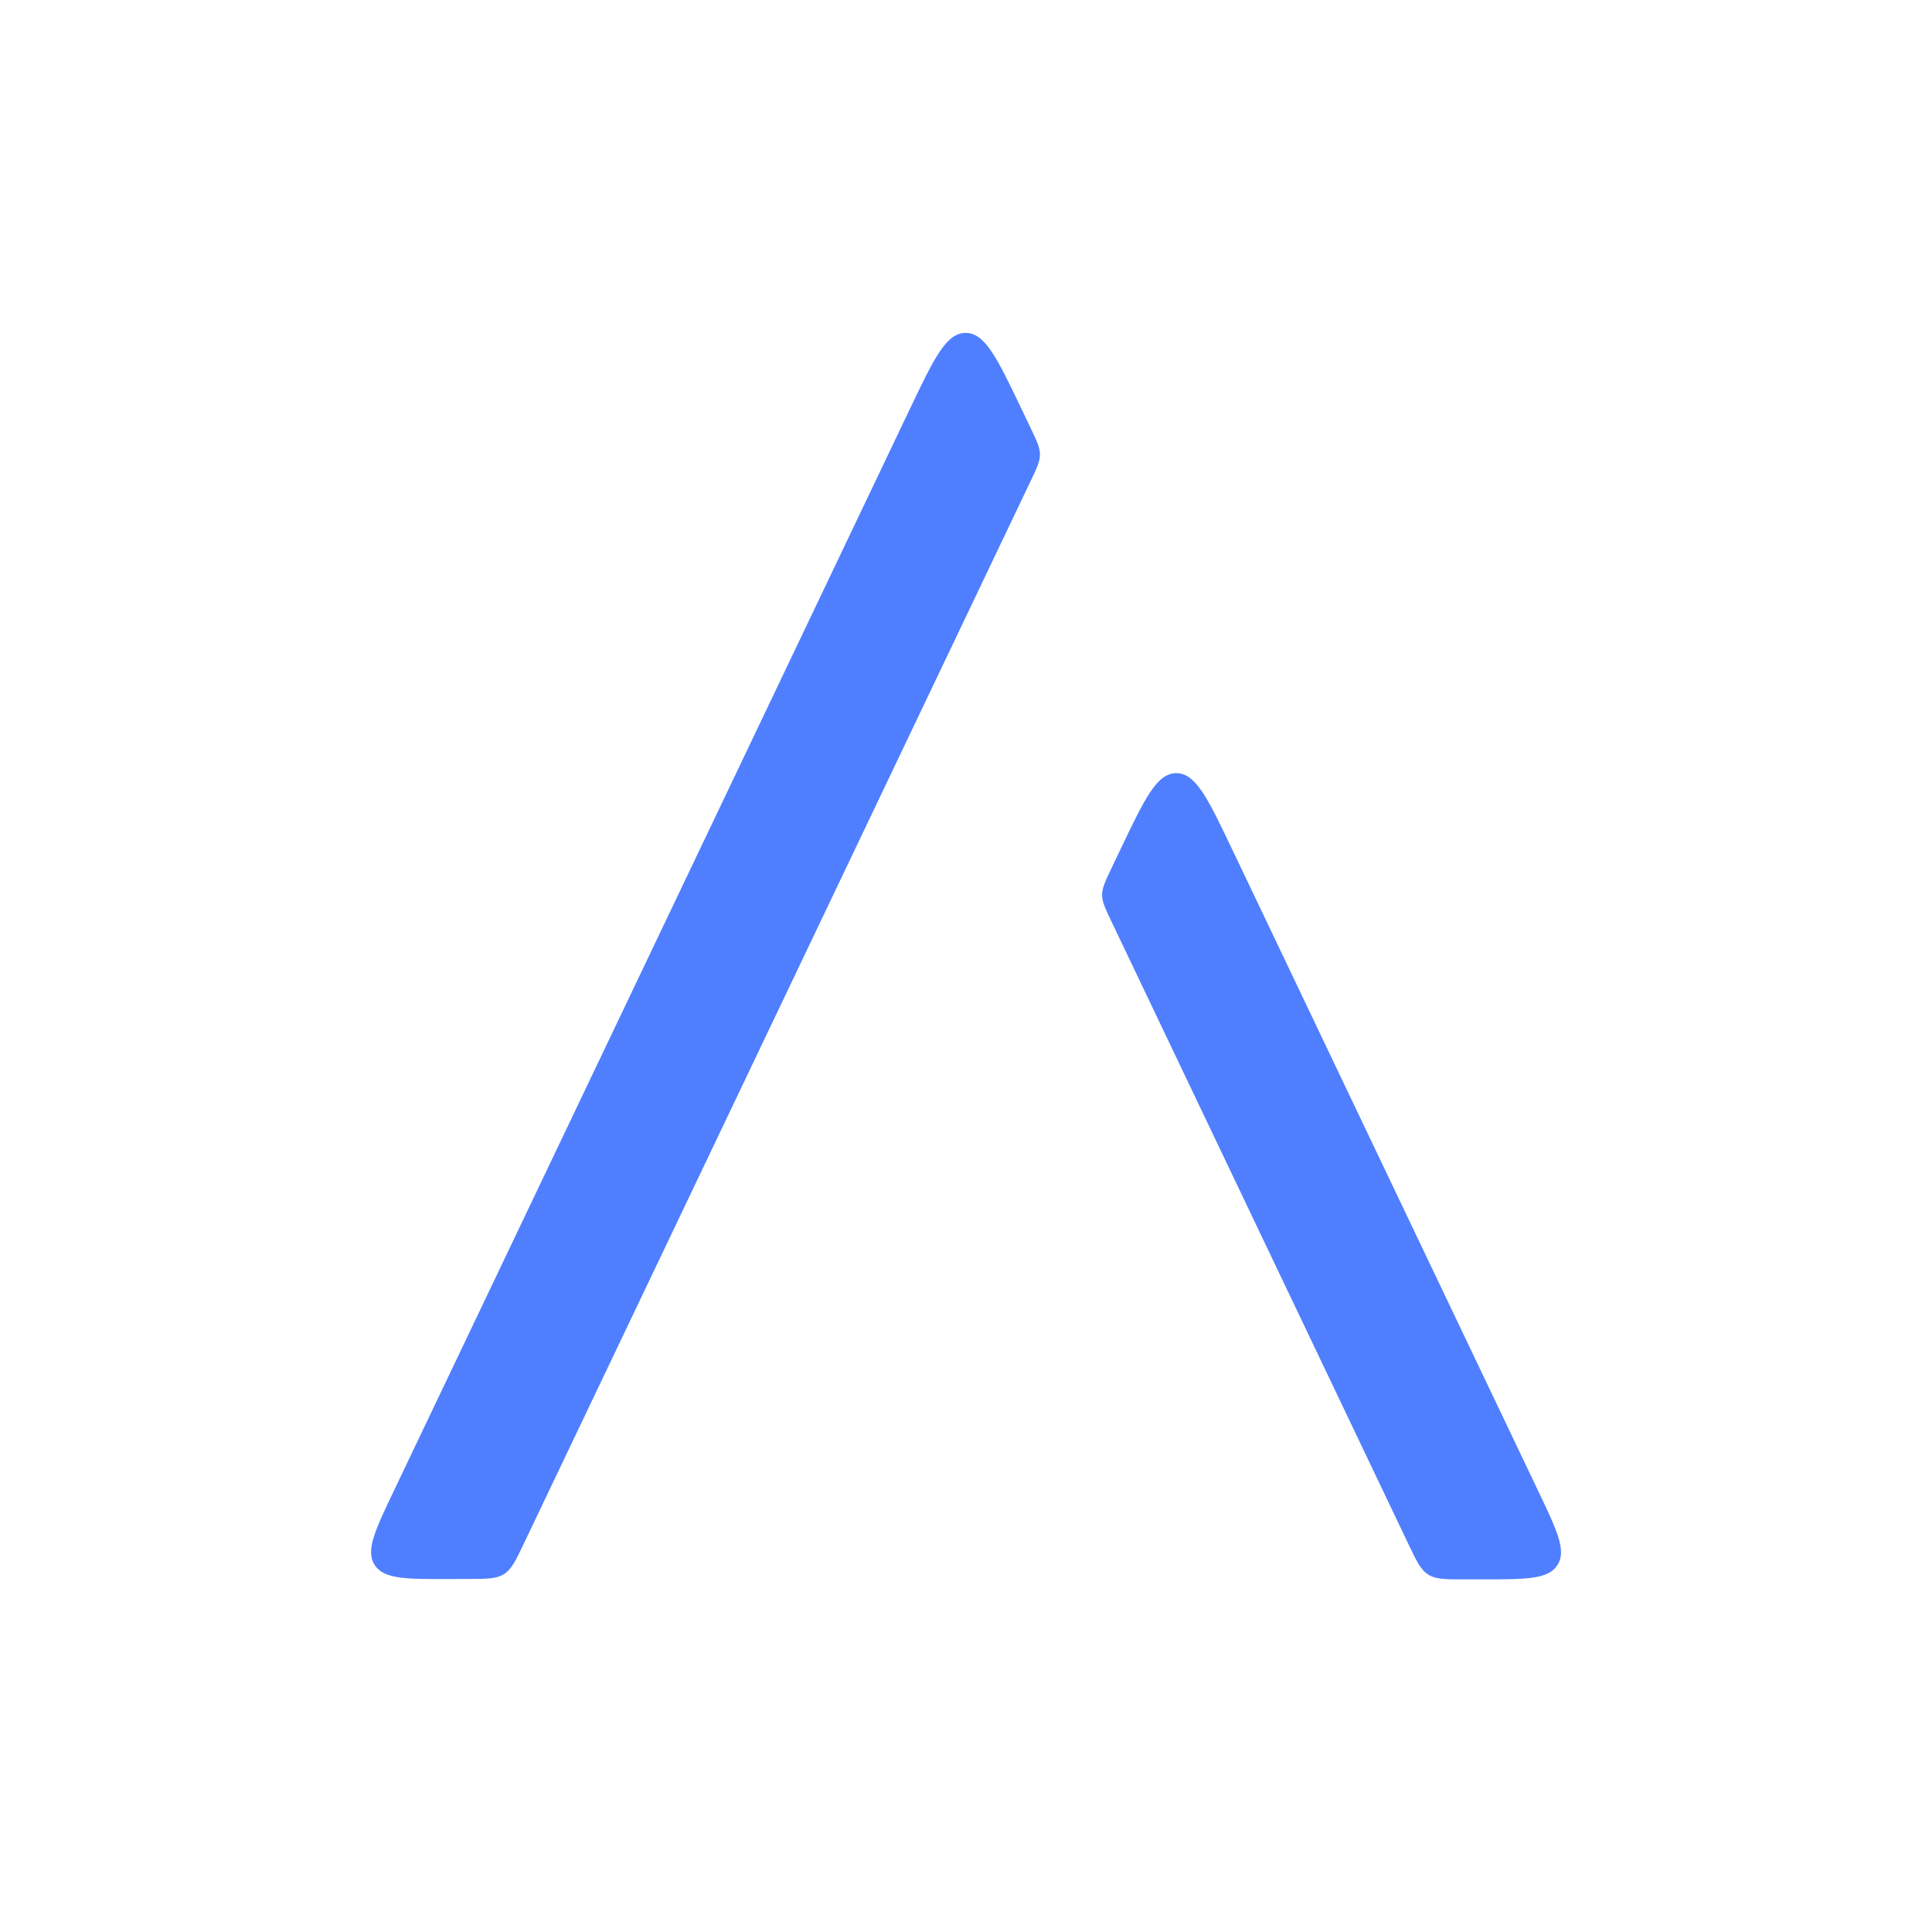 <svg width="2500" height="2500" viewBox="0 0 2500 2500" fill="none" xmlns="http://www.w3.org/2000/svg">
  <path
    d="M1449.96 1098.93C1481.28 1033.3 1496.94 1000.48 1522.17 1000.48C1547.41 1000.48 1563.06 1033.3 1594.37 1098.94L1990.41 1929.26C2014.94 1980.68 2027.2 2006.39 2015.43 2025.05C2003.66 2043.7 1975.18 2043.7 1918.21 2043.7L1894.75 2043.7C1870.21 2043.7 1857.94 2043.7 1848.16 2037.53C1838.38 2031.36 1833.1 2020.29 1822.54 1998.14L1438.22 1192.41C1430.15 1175.48 1426.11 1167.02 1426.11 1157.97C1426.11 1148.91 1430.15 1140.45 1438.23 1123.52L1449.96 1098.93Z"
    fill="#4f7fff" />
  <path
    d="M1333.52 553.627C1341.63 570.569 1345.68 579.04 1345.69 588.103C1345.69 597.167 1341.65 605.642 1333.57 622.594L677.714 1997.62C667.19 2019.68 661.929 2030.71 652.191 2036.88C642.454 2043.05 630.232 2043.09 605.788 2043.17L582.286 2043.26C525.121 2043.46 496.539 2043.56 484.711 2024.88C472.883 2006.21 485.188 1980.41 509.798 1928.82L1177.4 529.154C1208.67 463.593 1224.31 430.813 1249.53 430.798C1274.75 430.783 1290.43 463.545 1321.78 529.069L1333.52 553.627Z"
    fill="#4f7fff" />
</svg>